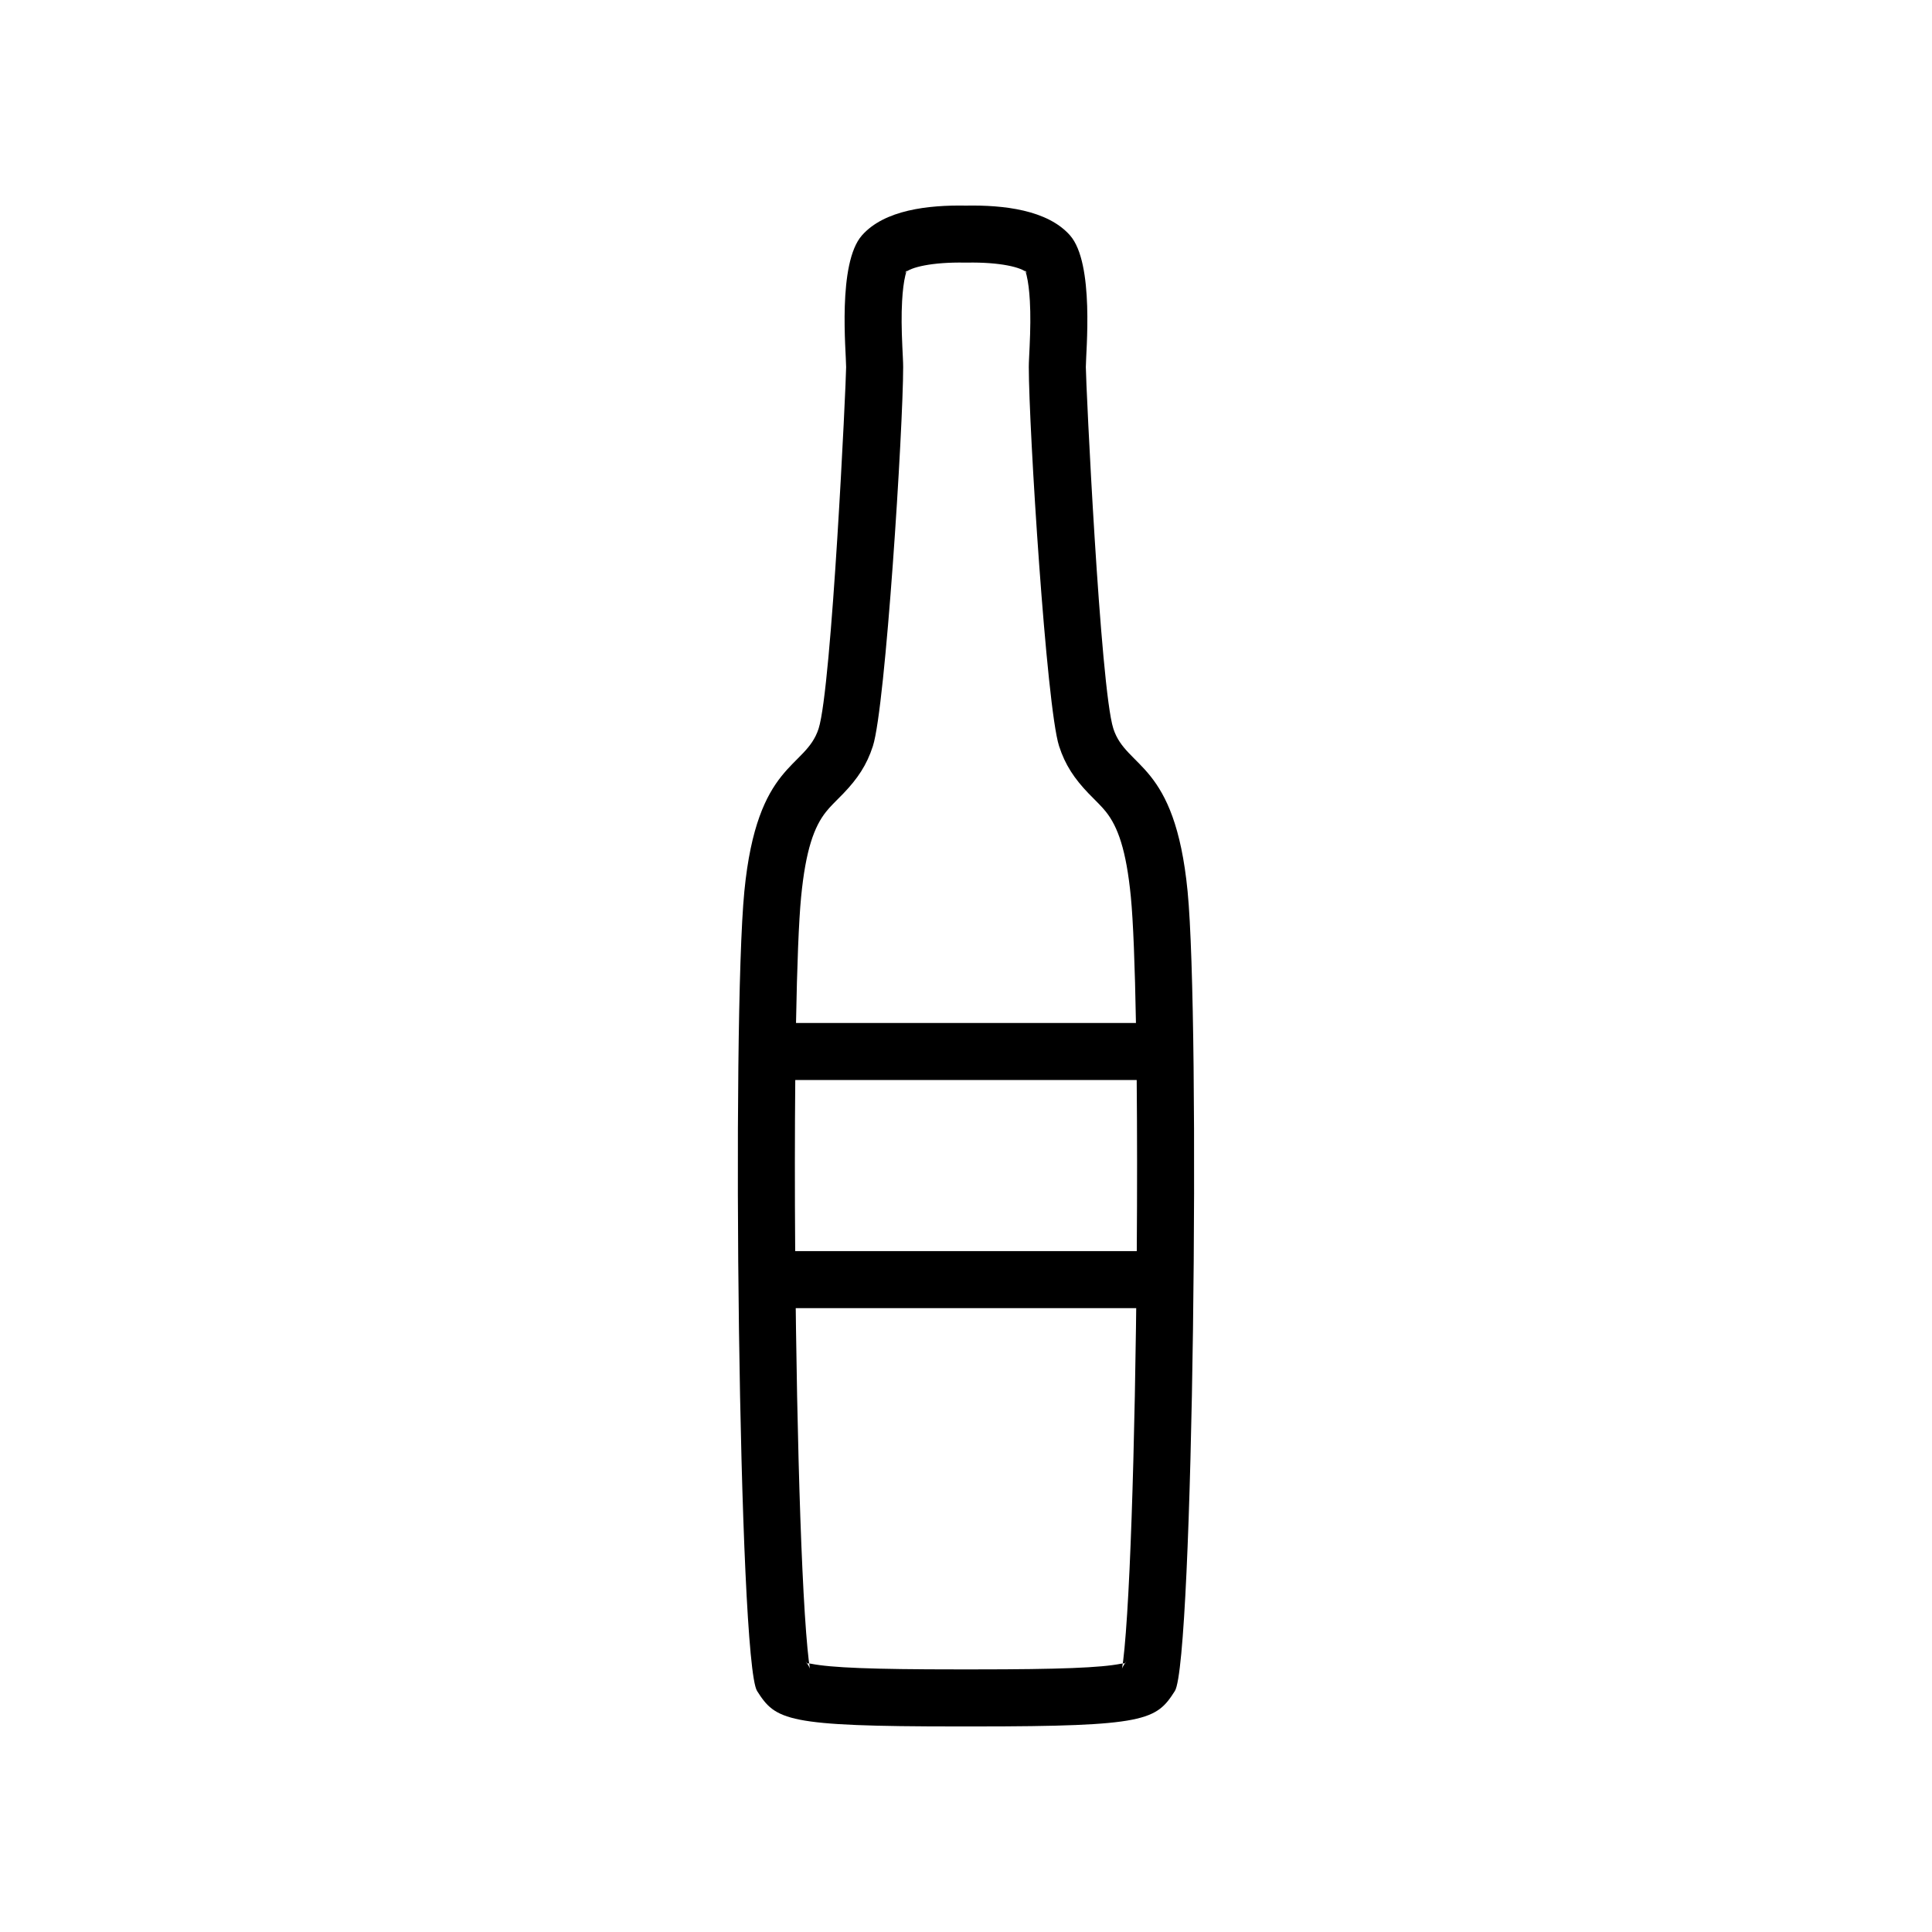 <?xml version="1.0" encoding="UTF-8"?>
<!-- Uploaded to: SVG Repo, www.svgrepo.com, Generator: SVG Repo Mixer Tools -->
<svg fill="#000000" width="800px" height="800px" version="1.1" viewBox="144 144 512 512" xmlns="http://www.w3.org/2000/svg">
 <path d="m427.55 206.36c6.543 7.391 4.207 30.898 4.207 34.918s3.809 84.992 7.289 95.809c3.481 10.812 16.309 8.574 19.68 43.129 3.375 34.555 1.562 204.13-3.371 211.91-4.938 7.777-7.66 9.398-53.086 9.398h-4.547c-45.43 0-48.152-1.621-53.086-9.398-4.938-7.773-6.746-177.35-3.375-211.91 3.375-34.555 16.199-32.316 19.68-43.129 3.481-10.816 7.293-91.789 7.293-95.809s-2.34-27.527 4.207-34.918c5.965-6.734 17.547-8.055 27.555-7.871 10.004-0.184 21.59 1.137 27.555 7.871zm-72.797 223.86c-0.129 13.719-0.141 29.191-0.02 45.344h90.523c0.117-16.152 0.105-31.625-0.02-45.344zm0.199-15.113c0.277-15.223 0.73-27.062 1.352-33.426 1.211-12.414 3.449-18.609 6.629-22.578 0.512-0.641 1.082-1.277 1.867-2.086 0.25-0.254 2.125-2.137 2.734-2.773 3.711-3.871 6.176-7.5 7.793-12.531 3.371-10.473 8.02-84.48 8.02-100.44 0-0.699-0.027-1.402-0.082-2.566-0.004-0.133-0.105-2.172-0.137-2.856-0.215-4.676-0.262-8.449-0.066-12.031 0.152-2.793 0.449-5.133 0.863-6.84 0.16-0.676 0.32-1.164 0.441-1.438-0.051 0.109-0.223 0.395-0.613 0.836 1.379-1.559 7.273-2.941 15.965-2.785h0.551c8.691-0.156 14.586 1.227 15.965 2.785-0.391-0.441-0.562-0.727-0.613-0.836 0.121 0.273 0.281 0.762 0.441 1.438 0.414 1.707 0.711 4.047 0.863 6.84 0.195 3.582 0.148 7.356-0.066 12.031-0.031 0.684-0.129 2.723-0.137 2.856-0.055 1.164-0.082 1.867-0.082 2.566 0 15.957 4.648 89.965 8.02 100.44 1.621 5.031 4.086 8.66 7.793 12.531 0.609 0.637 2.484 2.519 2.734 2.773 0.785 0.809 1.359 1.445 1.871 2.086 3.176 3.969 5.414 10.164 6.625 22.578 0.621 6.363 1.078 18.203 1.352 33.426zm-0.074 75.57c0.02 1.773 0.043 3.547 0.066 5.328 0.336 24.57 0.93 47.105 1.703 63.887 0.406 8.777 0.859 15.852 1.336 20.883 0.227 2.43 0.457 4.309 0.668 5.547-0.055-0.312-0.098-0.477-1.254-2.301 0.914 1.441-0.312 0.523 1.523 0.883 5.356 1.059 16.141 1.5 38.801 1.5h4.547c22.656 0 33.441-0.441 38.801-1.5 1.832-0.359 0.605 0.559 1.523-0.883-1.156 1.824-1.203 1.988-1.254 2.301 0.207-1.238 0.438-3.117 0.668-5.547 0.477-5.031 0.926-12.105 1.332-20.883 0.773-16.781 1.367-39.316 1.703-63.887 0.023-1.781 0.047-3.555 0.066-5.328z" fill-rule="evenodd"/>
</svg>